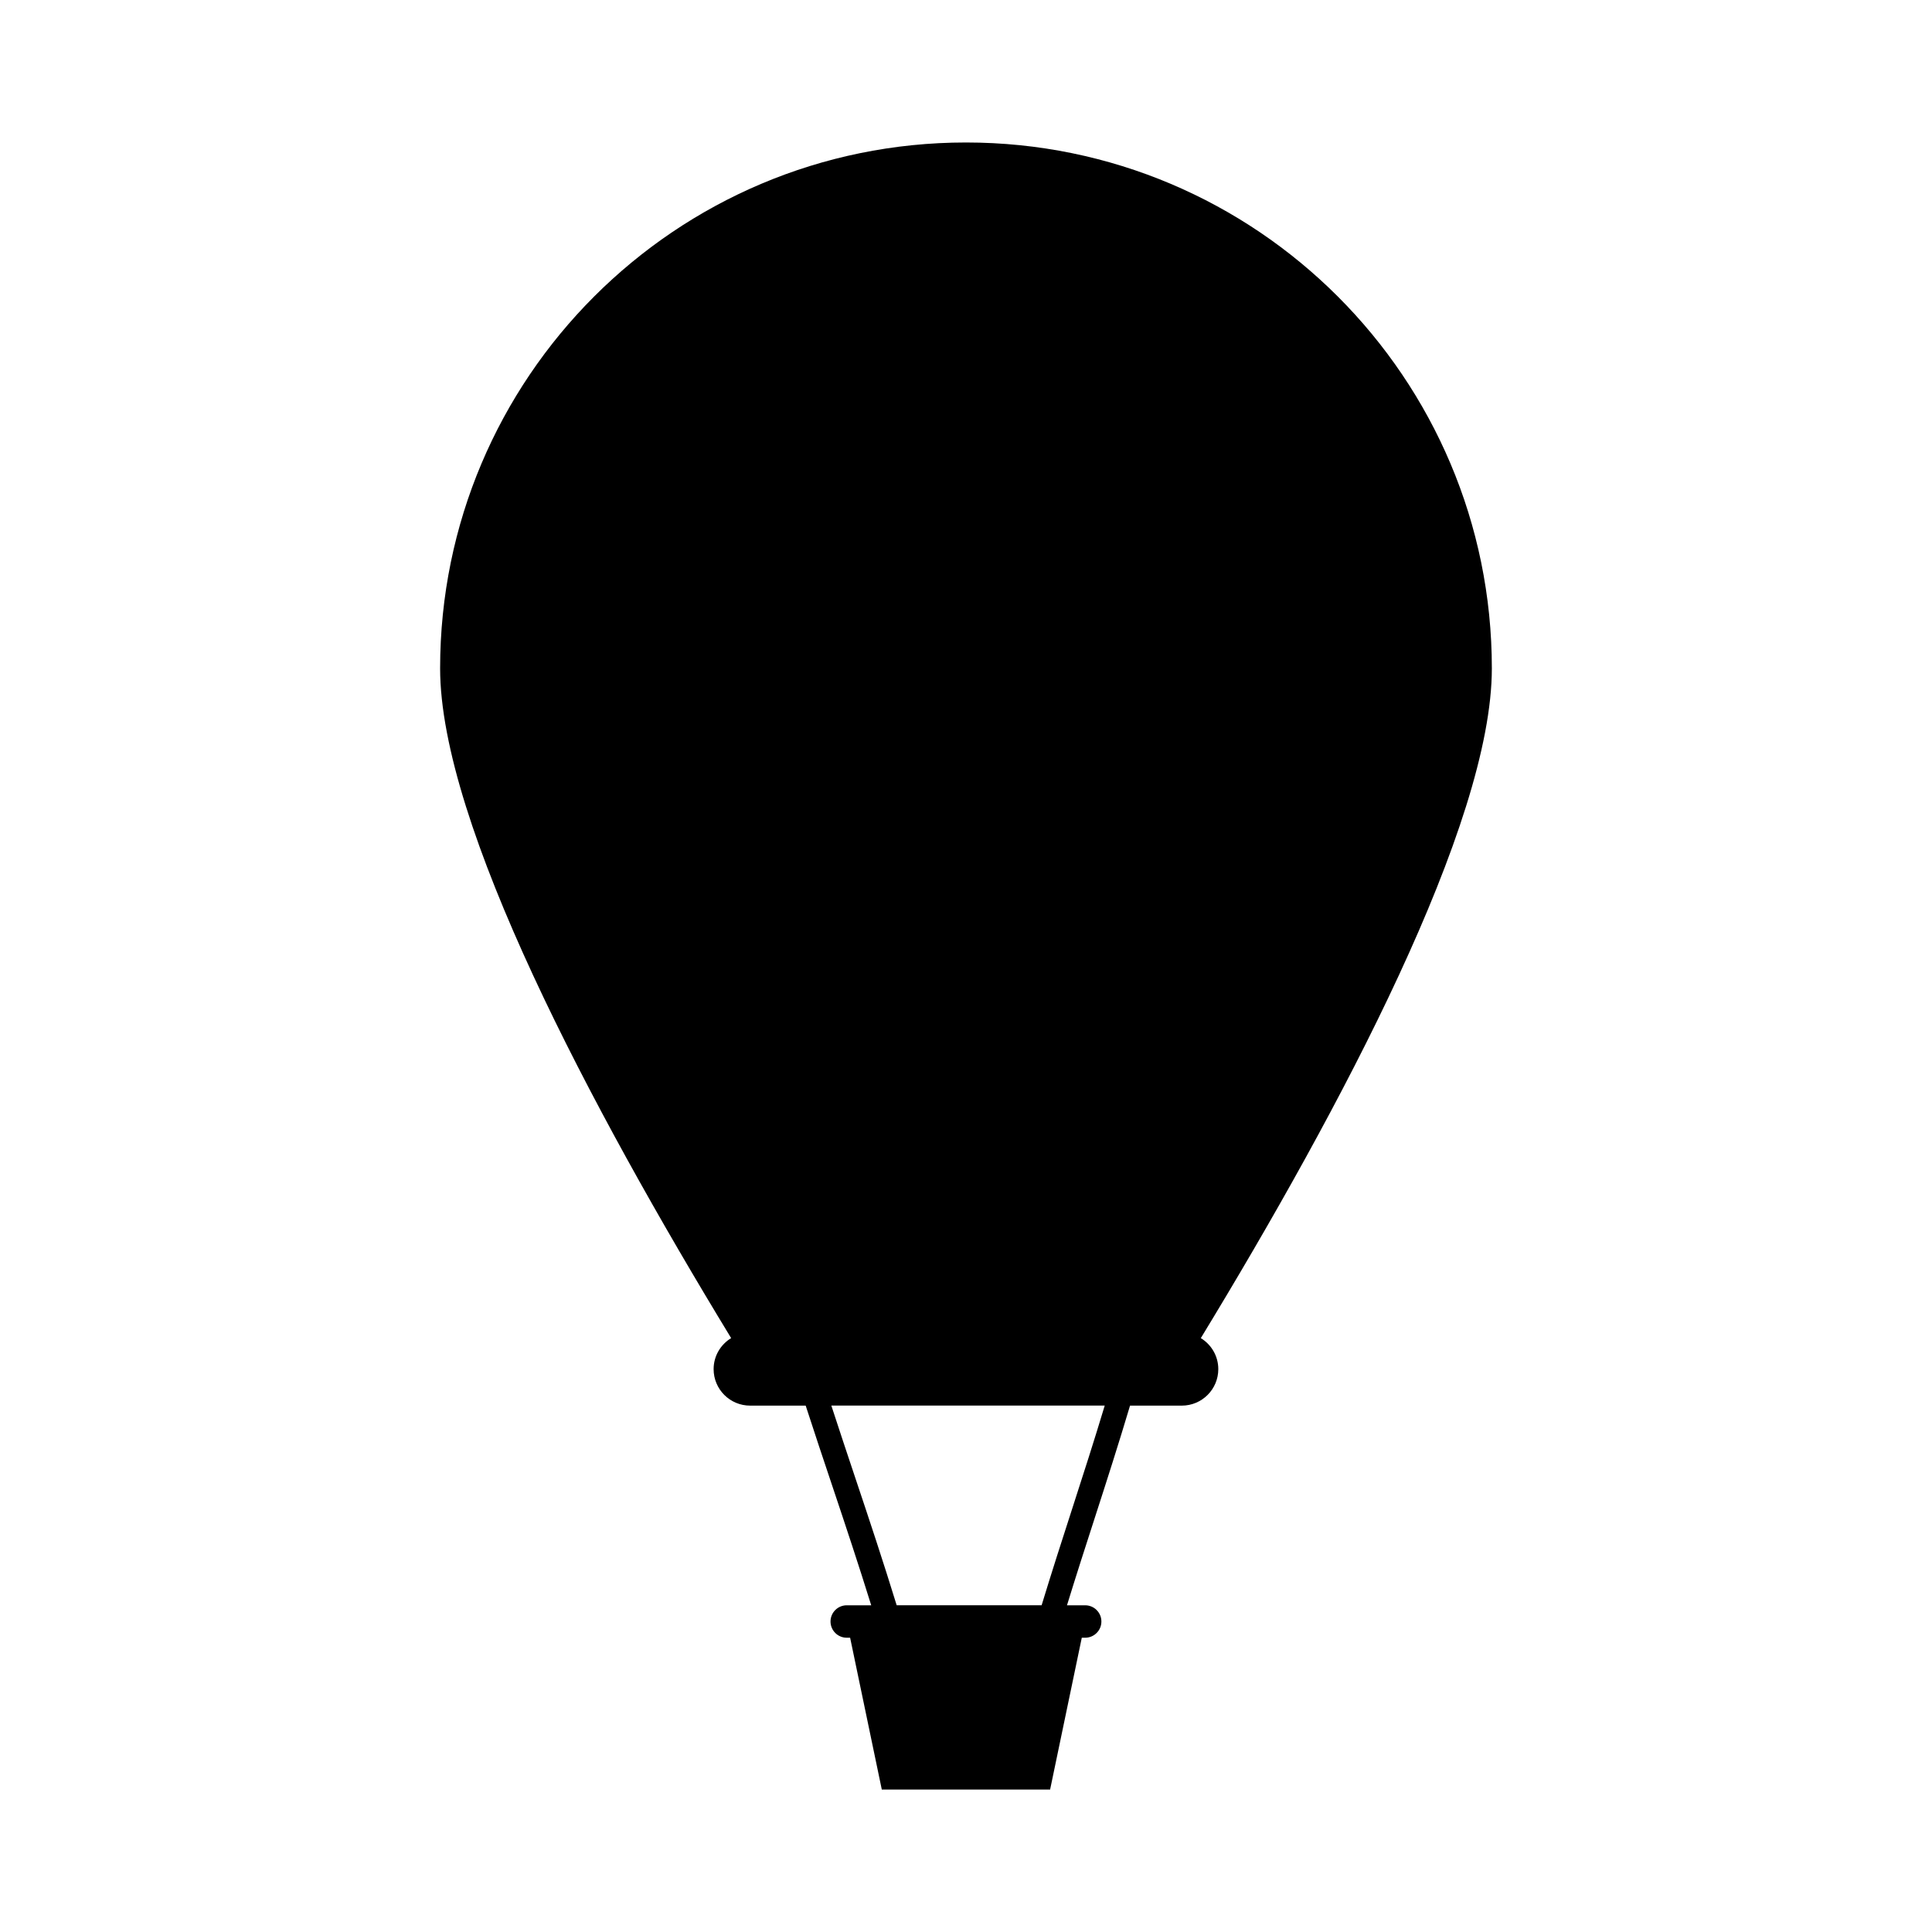 <?xml version="1.0" encoding="UTF-8"?>
<!-- Uploaded to: SVG Repo, www.svgrepo.com, Generator: SVG Repo Mixer Tools -->
<svg fill="#000000" width="800px" height="800px" version="1.1" viewBox="144 144 512 512" xmlns="http://www.w3.org/2000/svg">
 <path d="m462.23 498.61c37.141-61.016 77.125-136.26 77.125-177.49 0-76.961-62.391-139.36-139.36-139.36-76.961 0-139.36 62.391-139.36 139.36 0 41.23 39.988 116.48 77.125 177.49-2.777 1.699-4.644 4.731-4.644 8.227 0 5.34 4.328 9.668 9.668 9.668h14.73c2.328 7.176 4.699 14.277 7.043 21.254 3.481 10.379 7.004 20.965 10.324 31.66h-6.488c-2.371 0-4.297 1.926-4.297 4.297 0 2.371 1.926 4.297 4.297 4.297h0.898l8.395 40.234h44.605l8.395-40.234h0.898c2.371 0 4.297-1.926 4.297-4.297 0-2.371-1.926-4.297-4.297-4.297h-4.82c2.449-7.969 4.996-15.859 7.508-23.617 3.109-9.609 6.254-19.41 9.199-29.297h13.723c5.34 0 9.668-4.328 9.668-9.668 0-3.496-1.867-6.531-4.641-8.227zm-34.086 45.207c-2.715 8.395-5.473 16.949-8.105 25.598h-38.41c-3.508-11.406-7.25-22.676-10.953-33.711-2.117-6.309-4.254-12.742-6.363-19.207h72.449c-2.769 9.207-5.715 18.348-8.617 27.32z"/>
</svg>